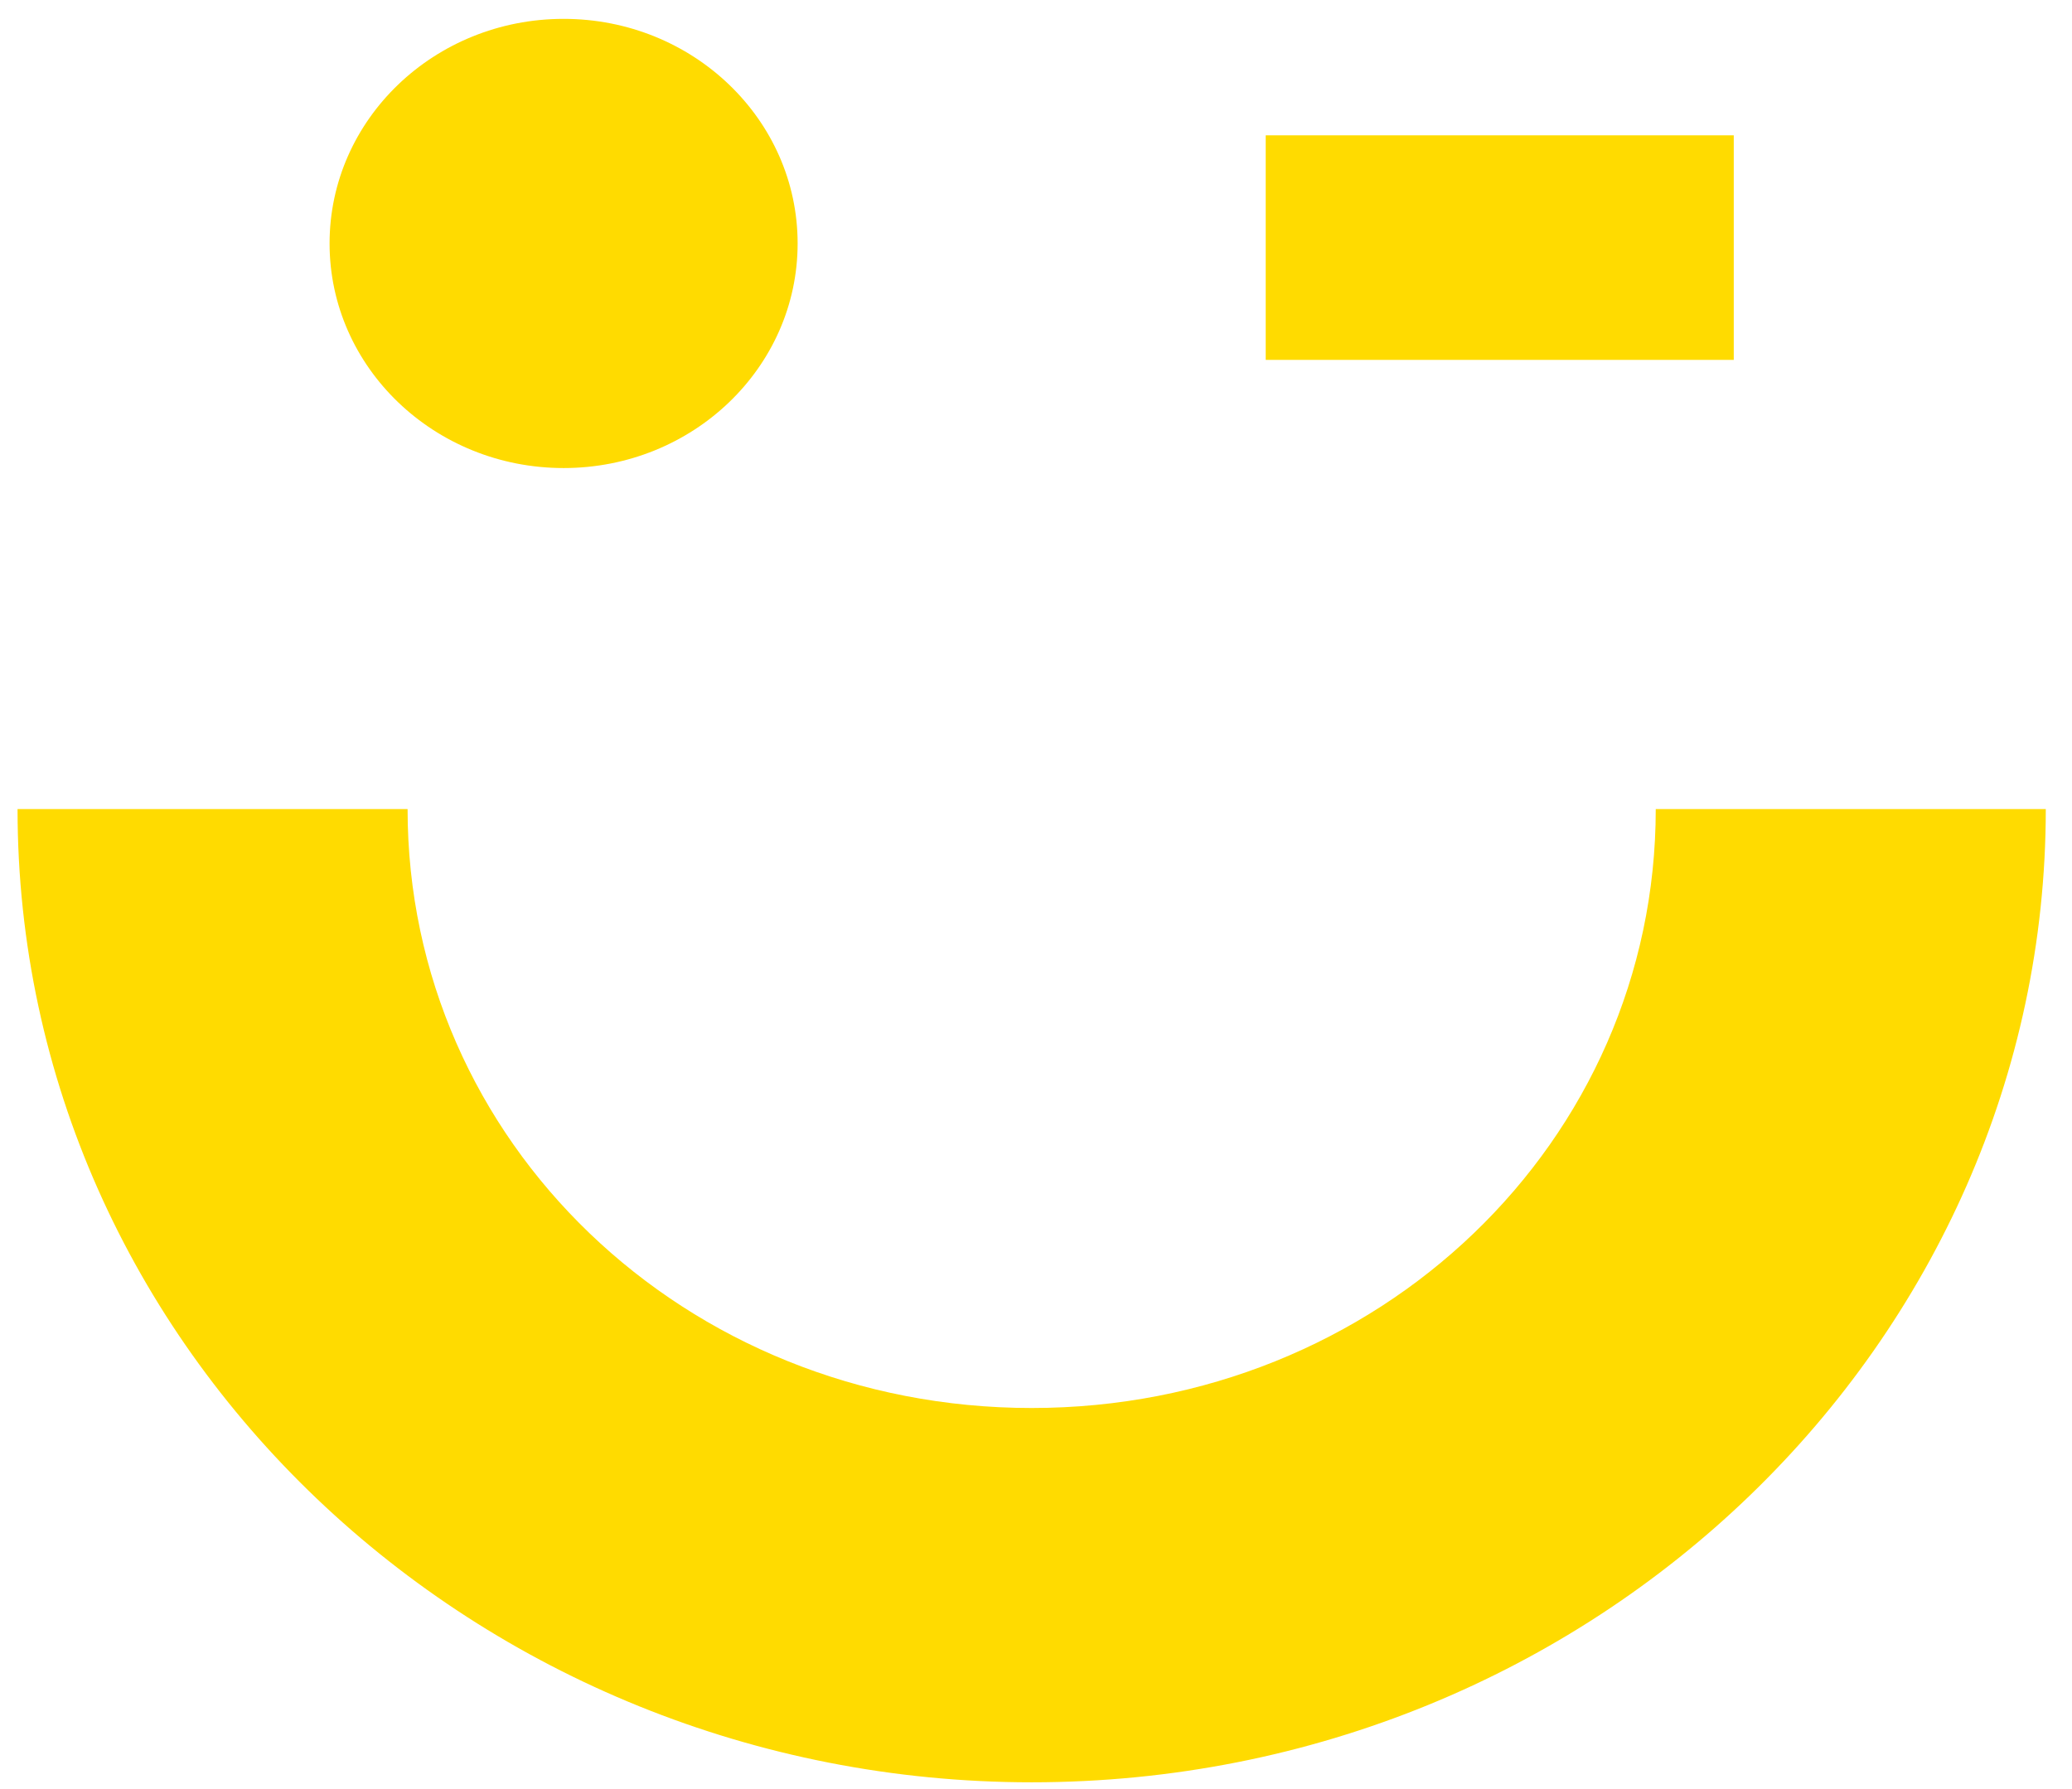 <svg width="66" height="57" viewBox="0 0 66 57" fill="none" xmlns="http://www.w3.org/2000/svg">
<path d="M32.862 56.784C15.192 56.784 0.559 43.004 0.559 25.777H12.983C12.983 36.378 21.818 44.859 32.862 44.859C43.906 44.859 52.741 36.378 52.741 25.777H65.165C65.165 42.739 50.808 56.784 32.862 56.784Z" fill="#FFDB00"/>
<path d="M55.226 4.311H40.317V11.466H55.226V4.311Z" fill="#FFDB00"/>
<path d="M17.953 14.912C22.07 14.912 25.407 11.708 25.407 7.756C25.407 3.804 22.07 0.601 17.953 0.601C13.836 0.601 10.498 3.804 10.498 7.756C10.498 11.708 13.836 14.912 17.953 14.912Z" fill="#FFDB00"/>
</svg>
